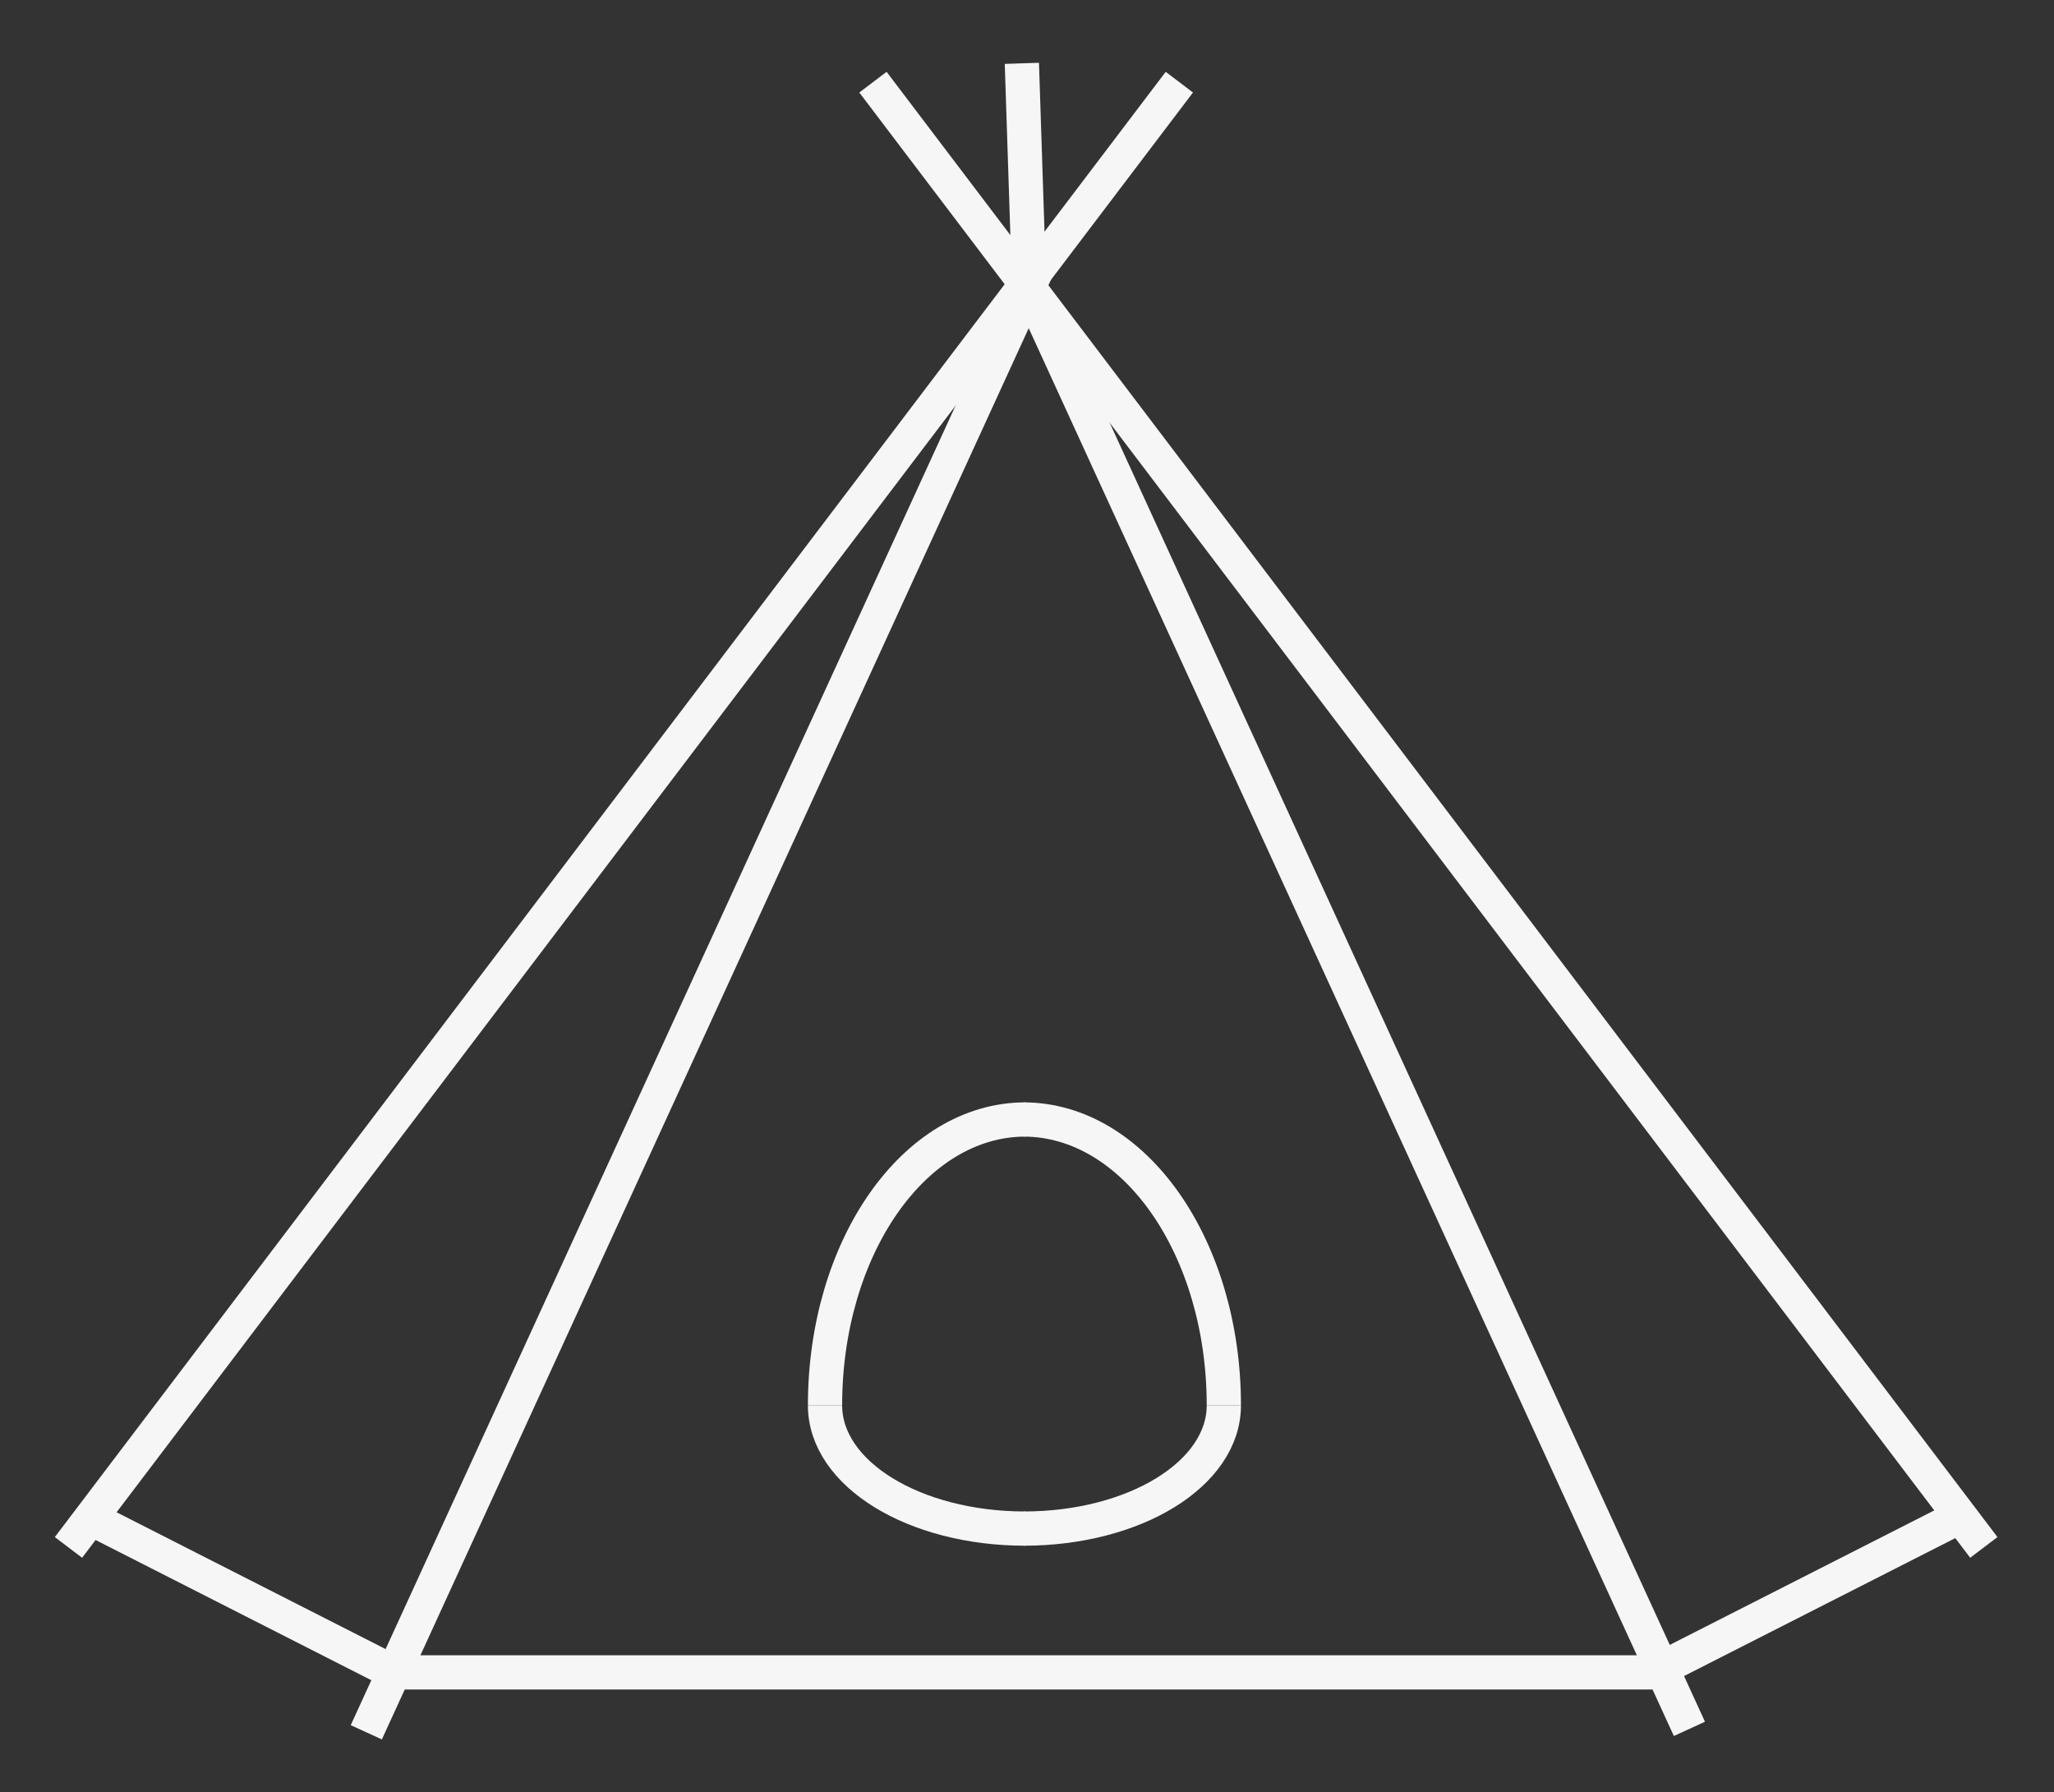 <?xml version="1.0" encoding="utf-8"?>
<!-- Generator: Adobe Illustrator 27.2.0, SVG Export Plug-In . SVG Version: 6.00 Build 0)  -->
<svg version="1.1" id="Livello_1" xmlns="http://www.w3.org/2000/svg" xmlns:xlink="http://www.w3.org/1999/xlink" x="0px" y="0px"
	 viewBox="0 0 120 104.7" style="enable-background:new 0 0 120 104.7;" xml:space="preserve">
<rect x="0" y="0" width="120" height="104.7" fill="#333333" stroke="none"/>
<style type="text/css">
	.st0{fill:none;stroke:#F6F6F6;stroke-width:2;stroke-miterlimit:10;}
</style>
<line class="st0" x1="68.9" y1="4.8" x2="4" y2="90.4"/>
<line class="st0" x1="23" y1="97.7" x2="97.2" y2="97.7"/>
<line class="st0" x1="5.3" y1="88.7" x2="23" y2="97.7"/>
<line class="st0" x1="60.5" y1="15.9" x2="21.4" y2="101.2"/>
<line class="st0" x1="51" y1="4.8" x2="115.9" y2="90.4"/>
<line class="st0" x1="114.3" y1="88.7" x2="96.6" y2="97.7"/>
<line class="st0" x1="59.7" y1="15.9" x2="98.7" y2="101"/>
<line class="st0" x1="59.7" y1="3.7" x2="60.1" y2="15.9"/>
<path class="st0" d="M48.2,82.1c0-9.2,5.2-16.7,11.7-16.7"/>
<path class="st0" d="M71.5,82.1c0-9.2-5.2-16.7-11.7-16.7"/>
<path class="st0" d="M48.2,82.1c0,4,5.2,7.2,11.7,7.2"/>
<path class="st0" d="M71.5,82.1c0,4-5.2,7.2-11.7,7.2"/>
</svg>
